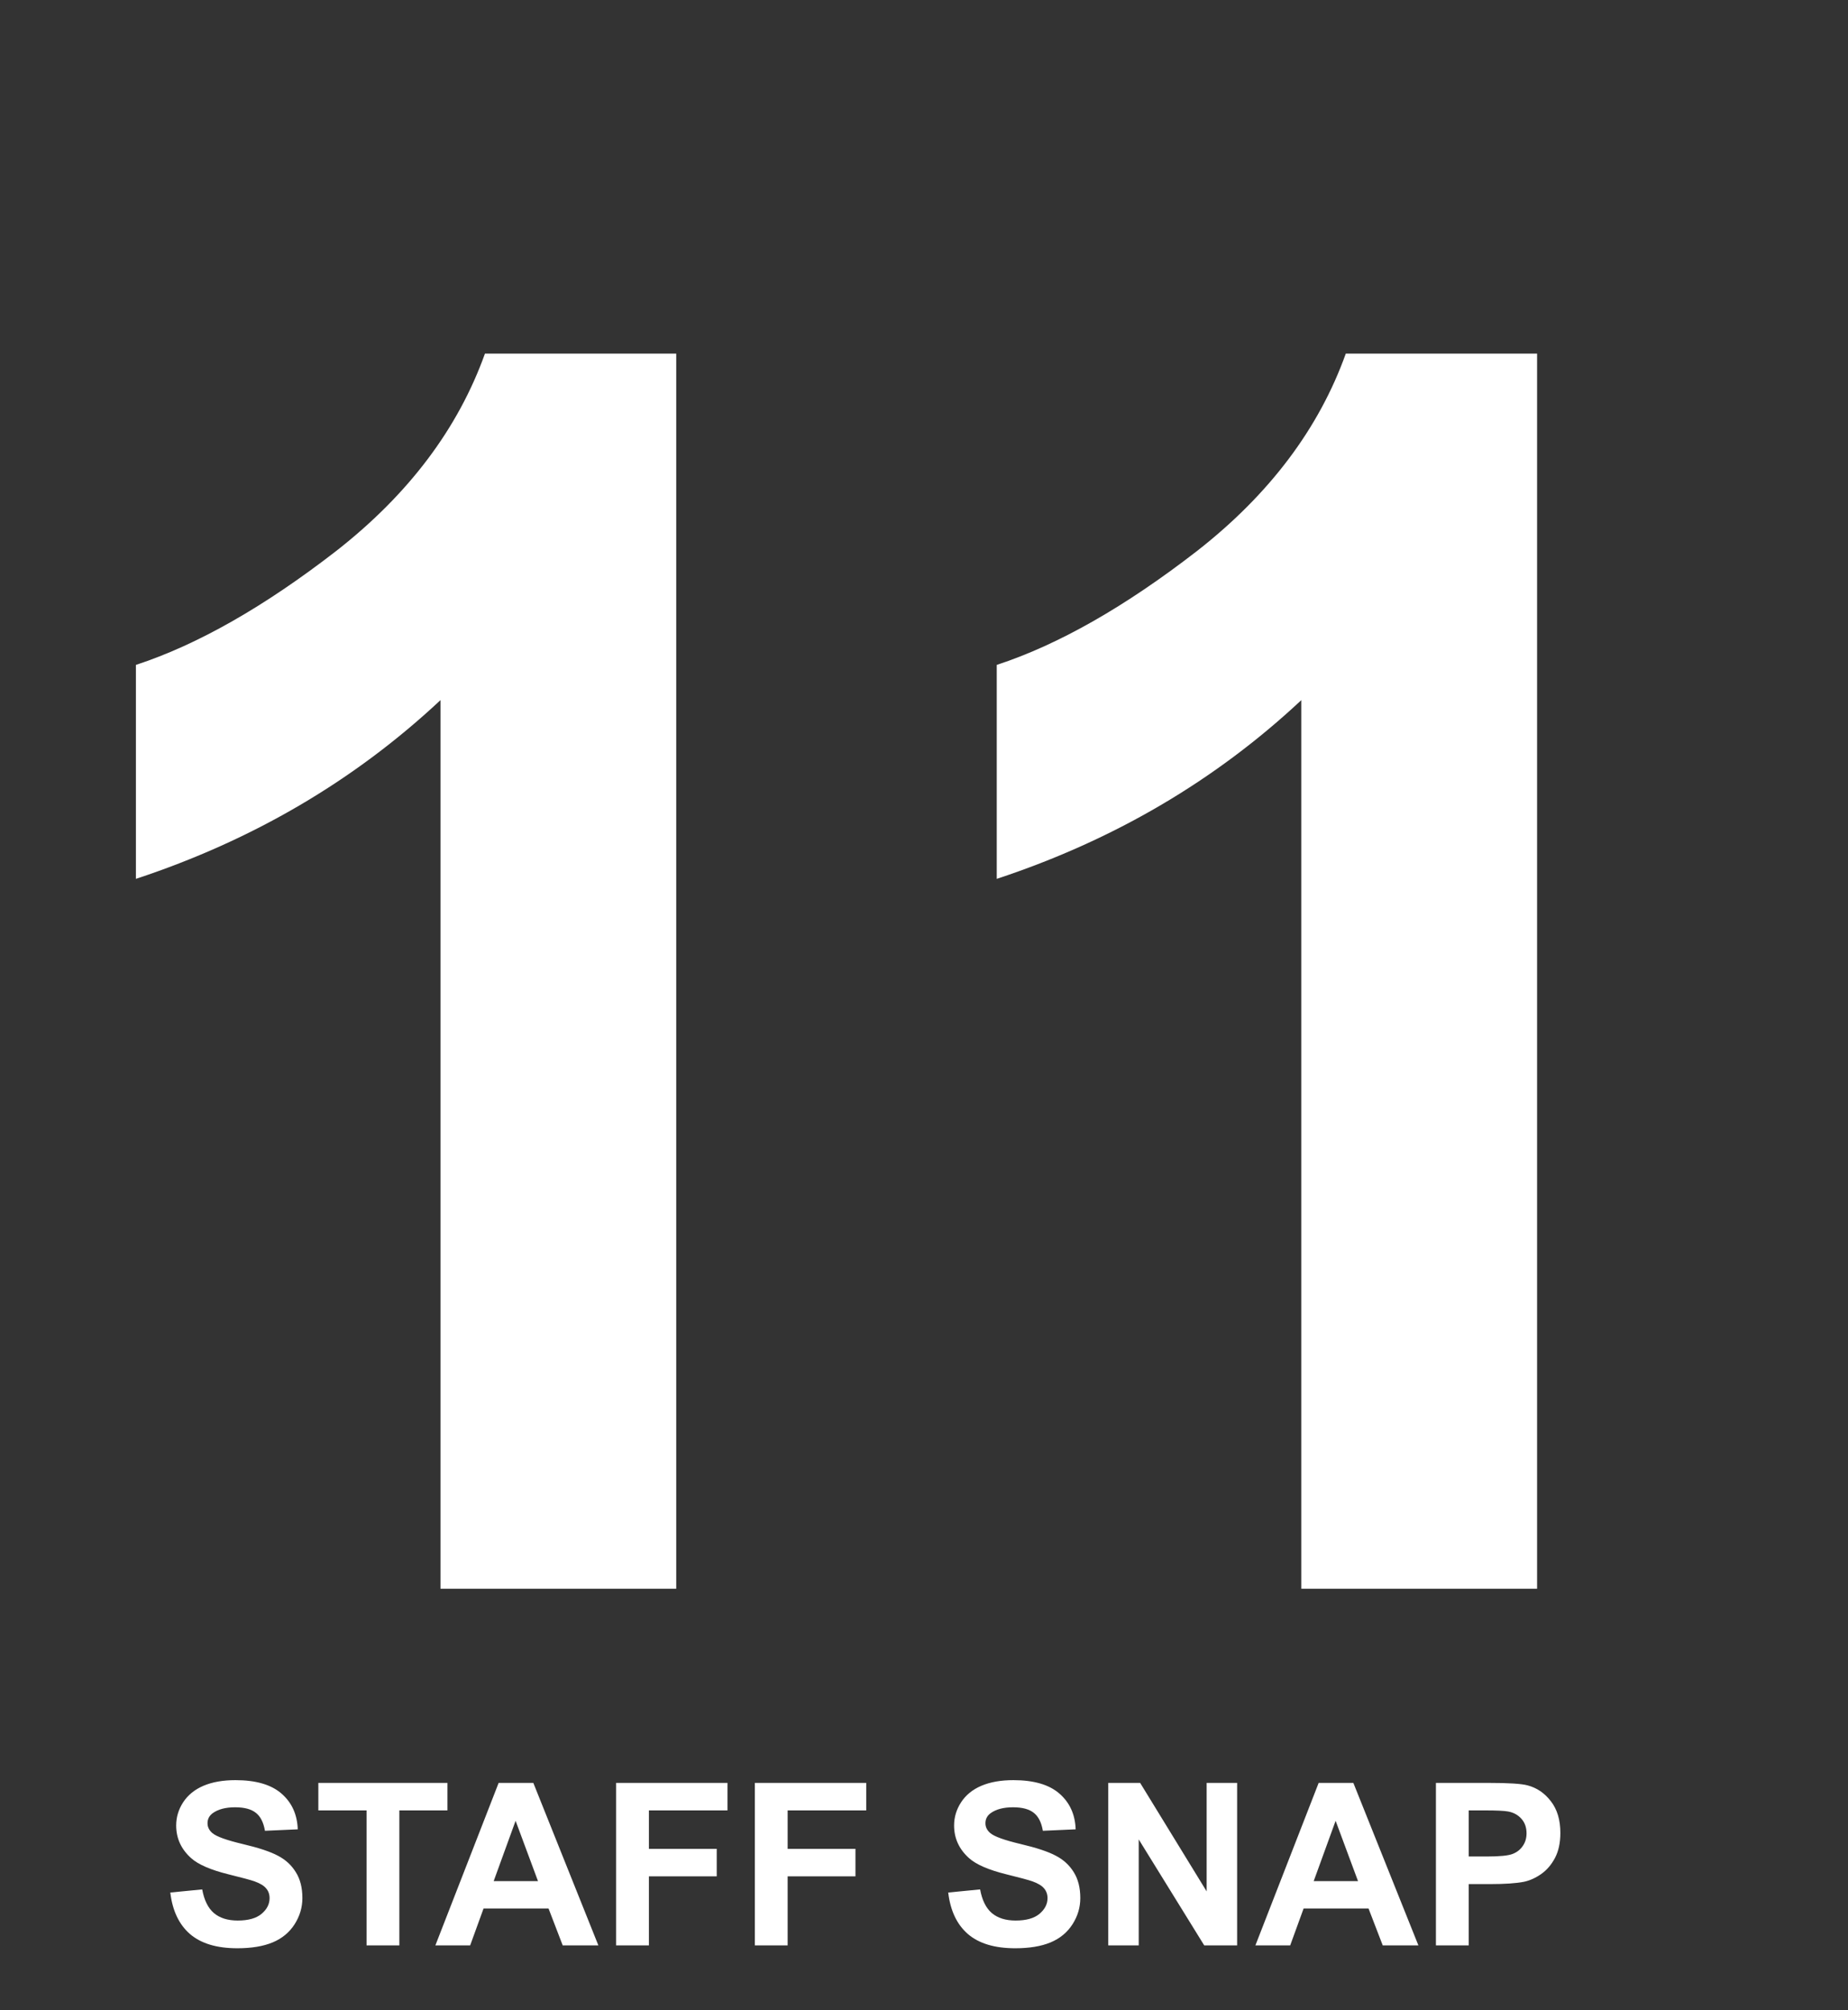 <svg width="57" height="62" viewBox="0 0 57 62" fill="none" xmlns="http://www.w3.org/2000/svg">
<rect x="0" y="0" width="57" height="62" fill="#333333" stroke="none"/>
<path d="M20.858 49H13.586V21.594C10.93 24.079 7.798 25.916 4.192 27.106V20.507C6.09 19.886 8.152 18.713 10.377 16.988C12.603 15.245 14.13 13.218 14.958 10.906H20.858V49ZM47.41 49H40.138V21.594C37.481 24.079 34.35 25.916 30.744 27.106V20.507C32.642 19.886 34.704 18.713 36.929 16.988C39.155 15.245 40.682 13.218 41.51 10.906H47.41V49Z" fill="white"/>
<path d="M5.253 58.37L6.237 58.274C6.297 58.604 6.416 58.847 6.596 59.002C6.778 59.157 7.023 59.234 7.331 59.234C7.657 59.234 7.902 59.166 8.066 59.029C8.232 58.89 8.315 58.728 8.315 58.544C8.315 58.425 8.28 58.325 8.209 58.243C8.141 58.159 8.02 58.086 7.847 58.024C7.729 57.983 7.459 57.91 7.037 57.806C6.495 57.671 6.114 57.506 5.896 57.31C5.588 57.034 5.434 56.698 5.434 56.302C5.434 56.047 5.506 55.808 5.649 55.587C5.795 55.364 6.004 55.194 6.275 55.078C6.548 54.962 6.878 54.904 7.263 54.904C7.892 54.904 8.364 55.042 8.681 55.317C9 55.593 9.168 55.961 9.184 56.421L8.172 56.466C8.129 56.208 8.035 56.024 7.892 55.912C7.75 55.798 7.537 55.741 7.252 55.741C6.958 55.741 6.728 55.802 6.562 55.922C6.455 56 6.401 56.103 6.401 56.233C6.401 56.352 6.452 56.453 6.552 56.538C6.679 56.645 6.989 56.756 7.481 56.873C7.974 56.989 8.337 57.109 8.572 57.235C8.809 57.358 8.993 57.528 9.125 57.744C9.26 57.958 9.327 58.224 9.327 58.541C9.327 58.828 9.247 59.096 9.088 59.347C8.928 59.598 8.703 59.785 8.411 59.908C8.119 60.029 7.756 60.089 7.321 60.089C6.687 60.089 6.201 59.943 5.861 59.651C5.522 59.357 5.319 58.93 5.253 58.37ZM11.306 60V55.837H9.819V54.989H13.801V55.837H12.318V60H11.306ZM18.456 60H17.356L16.919 58.862H14.915L14.502 60H13.429L15.38 54.989H16.45L18.456 60ZM16.594 58.018L15.903 56.158L15.227 58.018H16.594ZM19.003 60V54.989H22.439V55.837H20.015V57.023H22.107V57.871H20.015V60H19.003ZM23.283 60V54.989H26.718V55.837H24.294V57.023H26.386V57.871H24.294V60H23.283ZM29.247 58.37L30.231 58.274C30.291 58.604 30.41 58.847 30.59 59.002C30.773 59.157 31.018 59.234 31.325 59.234C31.651 59.234 31.896 59.166 32.06 59.029C32.226 58.89 32.31 58.728 32.31 58.544C32.31 58.425 32.274 58.325 32.204 58.243C32.135 58.159 32.014 58.086 31.841 58.024C31.723 57.983 31.453 57.91 31.031 57.806C30.489 57.671 30.108 57.506 29.89 57.31C29.582 57.034 29.428 56.698 29.428 56.302C29.428 56.047 29.5 55.808 29.644 55.587C29.789 55.364 29.998 55.194 30.269 55.078C30.543 54.962 30.872 54.904 31.257 54.904C31.886 54.904 32.359 55.042 32.675 55.317C32.994 55.593 33.162 55.961 33.178 56.421L32.166 56.466C32.123 56.208 32.029 56.024 31.886 55.912C31.744 55.798 31.531 55.741 31.247 55.741C30.953 55.741 30.723 55.802 30.556 55.922C30.449 56 30.395 56.103 30.395 56.233C30.395 56.352 30.446 56.453 30.546 56.538C30.674 56.645 30.983 56.756 31.476 56.873C31.968 56.989 32.331 57.109 32.566 57.235C32.803 57.358 32.987 57.528 33.12 57.744C33.254 57.958 33.321 58.224 33.321 58.541C33.321 58.828 33.242 59.096 33.082 59.347C32.922 59.598 32.697 59.785 32.405 59.908C32.114 60.029 31.75 60.089 31.315 60.089C30.681 60.089 30.195 59.943 29.855 59.651C29.516 59.357 29.313 58.93 29.247 58.37ZM34.183 60V54.989H35.167L37.218 58.335V54.989H38.158V60H37.143L35.123 56.732V60H34.183ZM43.749 60H42.649L42.211 58.862H40.209L39.795 60H38.722L40.673 54.989H41.743L43.749 60ZM41.887 58.018L41.196 56.158L40.52 58.018H41.887ZM44.29 60V54.989H45.913C46.528 54.989 46.929 55.014 47.116 55.065C47.403 55.14 47.644 55.304 47.837 55.557C48.031 55.807 48.128 56.132 48.128 56.531C48.128 56.838 48.072 57.097 47.96 57.307C47.849 57.516 47.706 57.681 47.533 57.802C47.362 57.921 47.188 57.999 47.01 58.038C46.769 58.086 46.419 58.11 45.961 58.11H45.301V60H44.29ZM45.301 55.837V57.259H45.855C46.254 57.259 46.52 57.233 46.655 57.18C46.789 57.128 46.894 57.046 46.969 56.934C47.047 56.822 47.085 56.693 47.085 56.544C47.085 56.362 47.032 56.212 46.925 56.093C46.818 55.975 46.682 55.901 46.518 55.871C46.397 55.848 46.155 55.837 45.79 55.837H45.301Z" fill="white"/>
</svg>
